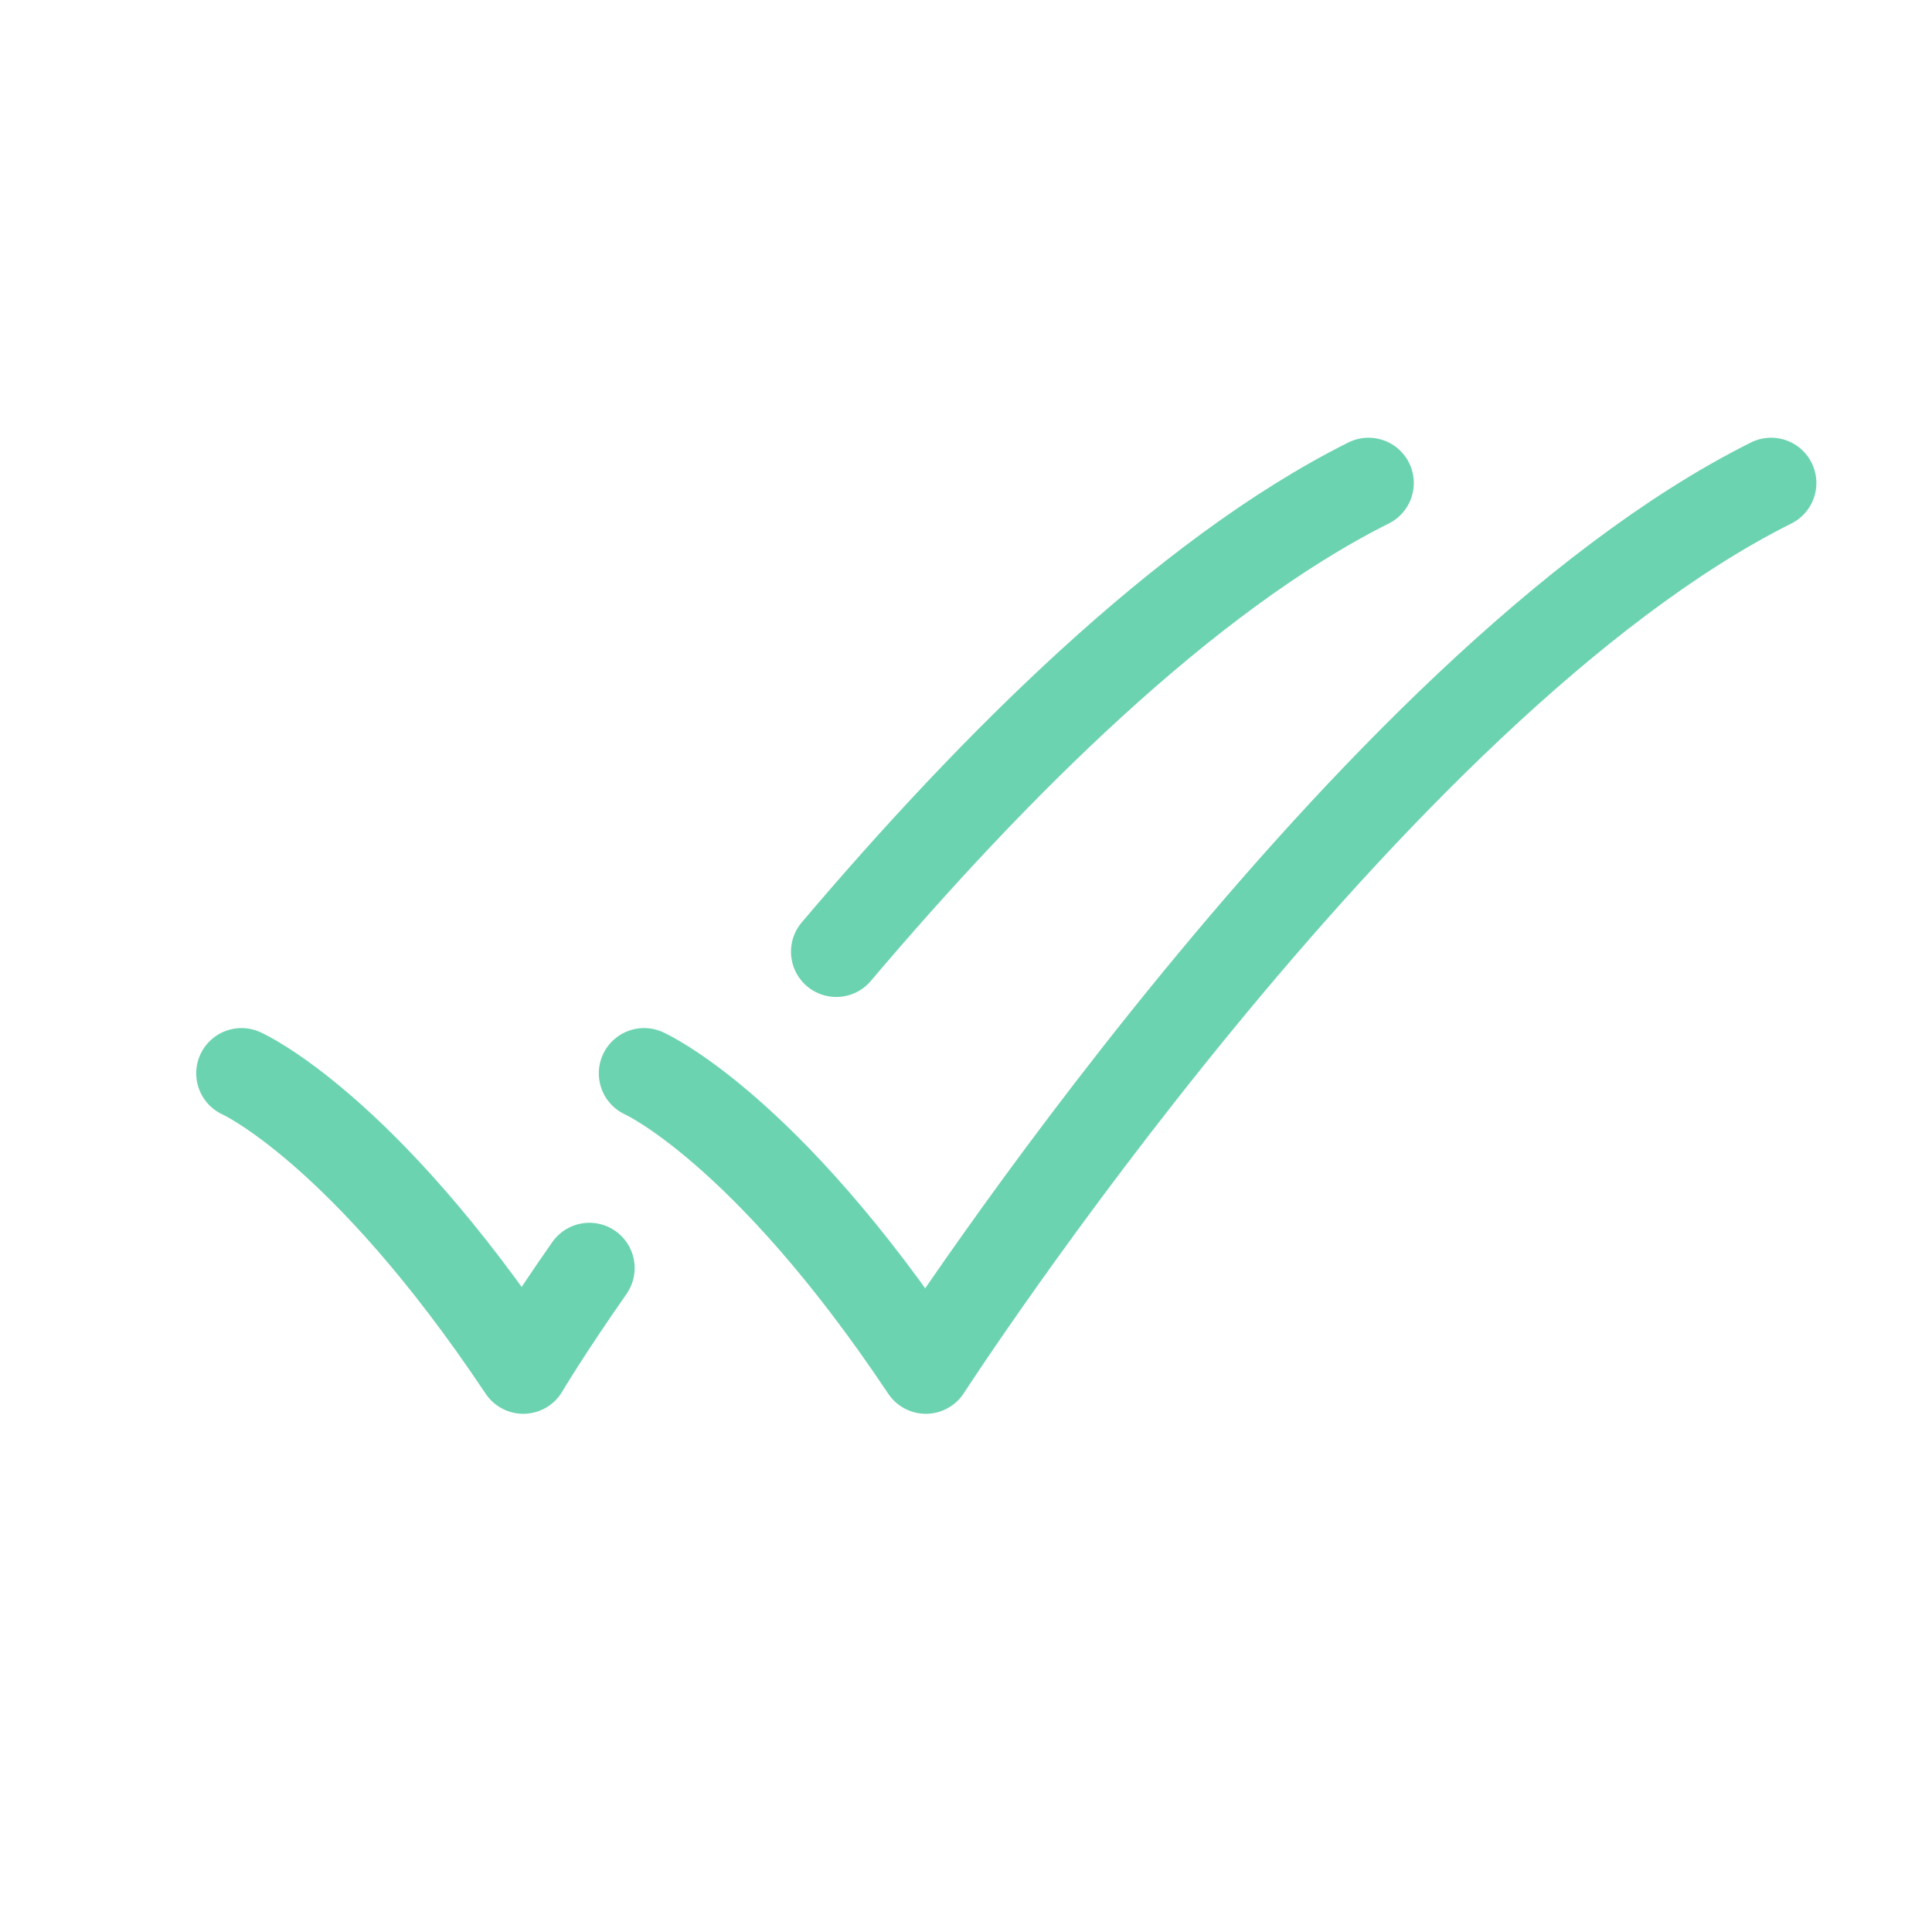 <svg width="32" height="32" viewBox="0 0 32 32" fill="none" xmlns="http://www.w3.org/2000/svg">
<path d="M4 17.778C4 17.778 6 18.667 8.667 22.667C8.667 22.667 9.046 22.026 9.762 21.003M22.667 8C19.611 9.528 16.416 12.736 13.851 15.763" stroke="#6CD3B1" stroke-width="1.5" stroke-linecap="round" stroke-linejoin="round"/>
<path d="M10.668 17.778C10.668 17.778 12.668 18.667 15.335 22.667C15.335 22.667 22.668 11.333 29.335 8" stroke="#6CD3B1" stroke-width="1.5" stroke-linecap="round" stroke-linejoin="round"/>
</svg>

